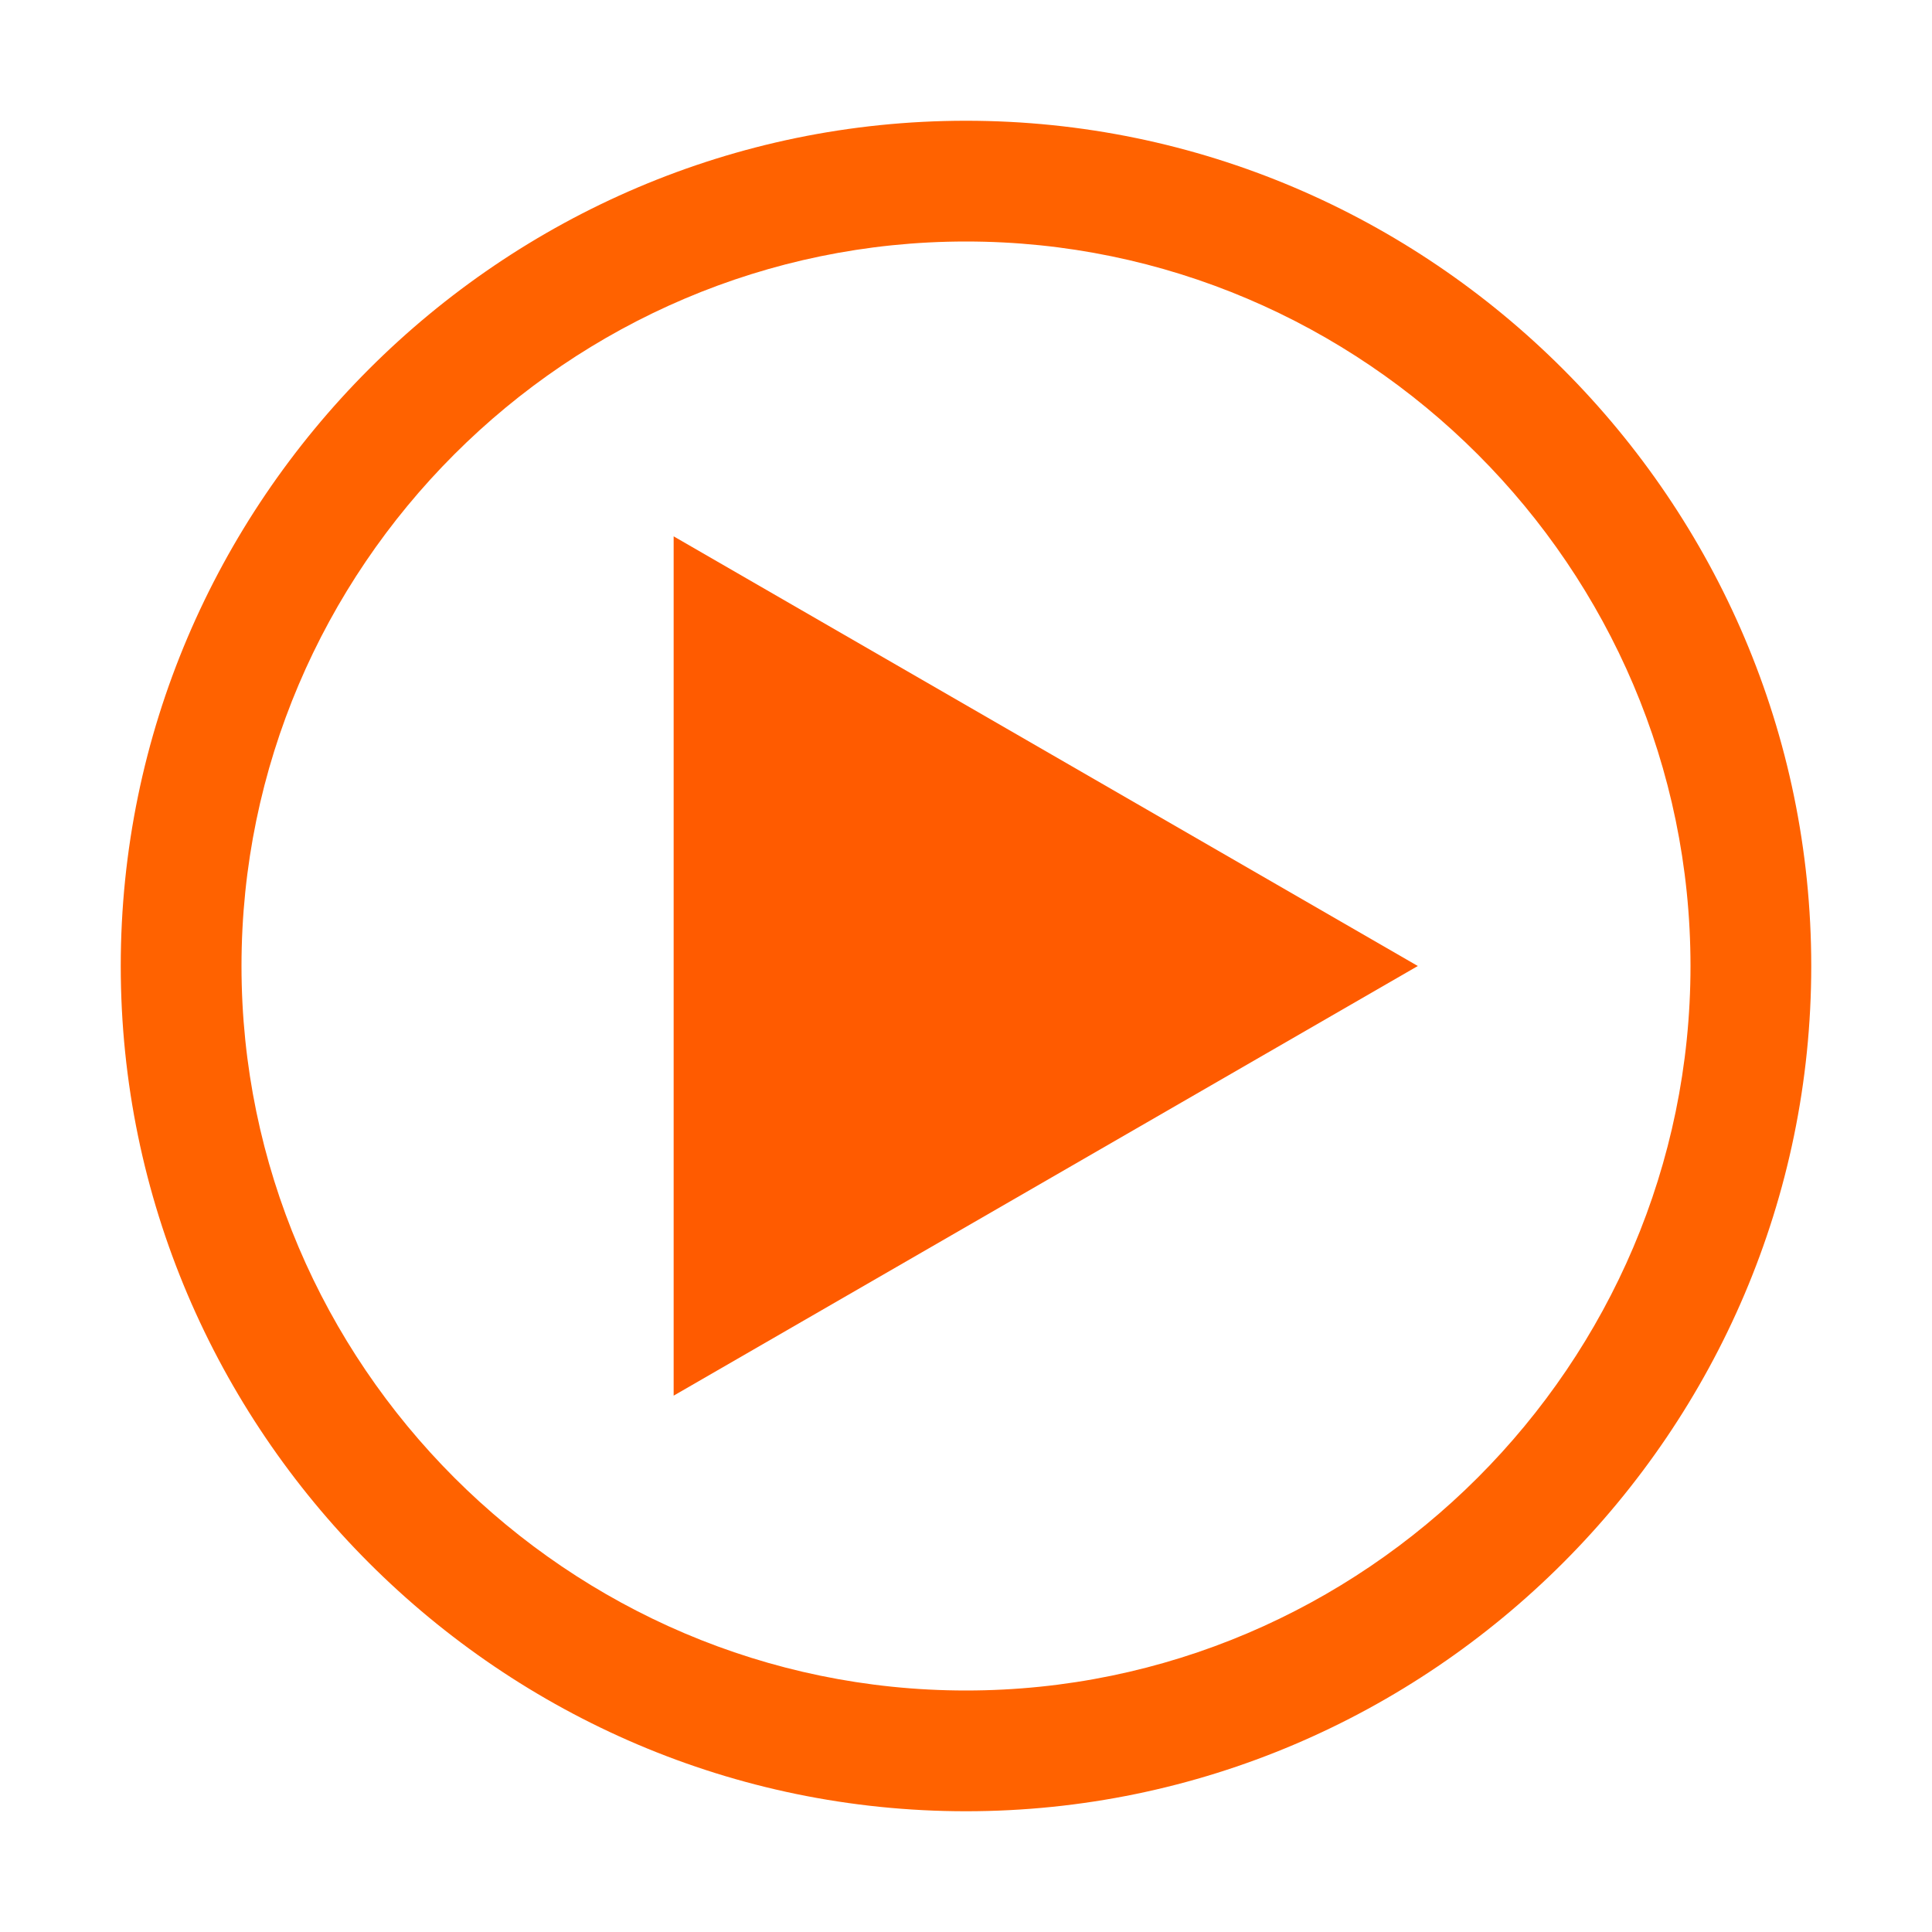 <?xml version="1.0" encoding="utf-8"?>
<!-- Generator: Adobe Illustrator 16.0.0, SVG Export Plug-In . SVG Version: 6.00 Build 0)  -->
<!DOCTYPE svg PUBLIC "-//W3C//DTD SVG 1.1//EN" "http://www.w3.org/Graphics/SVG/1.1/DTD/svg11.dtd">
<svg version="1.1" id="Layer_1" xmlns="http://www.w3.org/2000/svg" xmlns:xlink="http://www.w3.org/1999/xlink" x="0px" y="0px"
	 width="90px" height="90px" viewBox="0 0 90 90" enable-background="new 0 0 90 90" xml:space="preserve">
<g>
	<path fill="#FF6200" d="M45,84.375C23.344,84.375,5.625,66.656,5.625,45S23.344,5.625,45,5.625
		c21.656,0,39.375,17.719,39.375,39.375S66.656,84.375,45,84.375z M45,11.25c-18.563,0-33.75,15.188-33.75,33.75
		c0,18.563,15.188,33.75,33.75,33.75c18.563,0,33.75-15.188,33.75-33.75C78.75,26.437,63.563,11.25,45,11.25z"/>
</g>
<polygon fill="#FF5B00" points="31.381,65.015 31.381,24.985 66.047,45 "/>
</svg>
